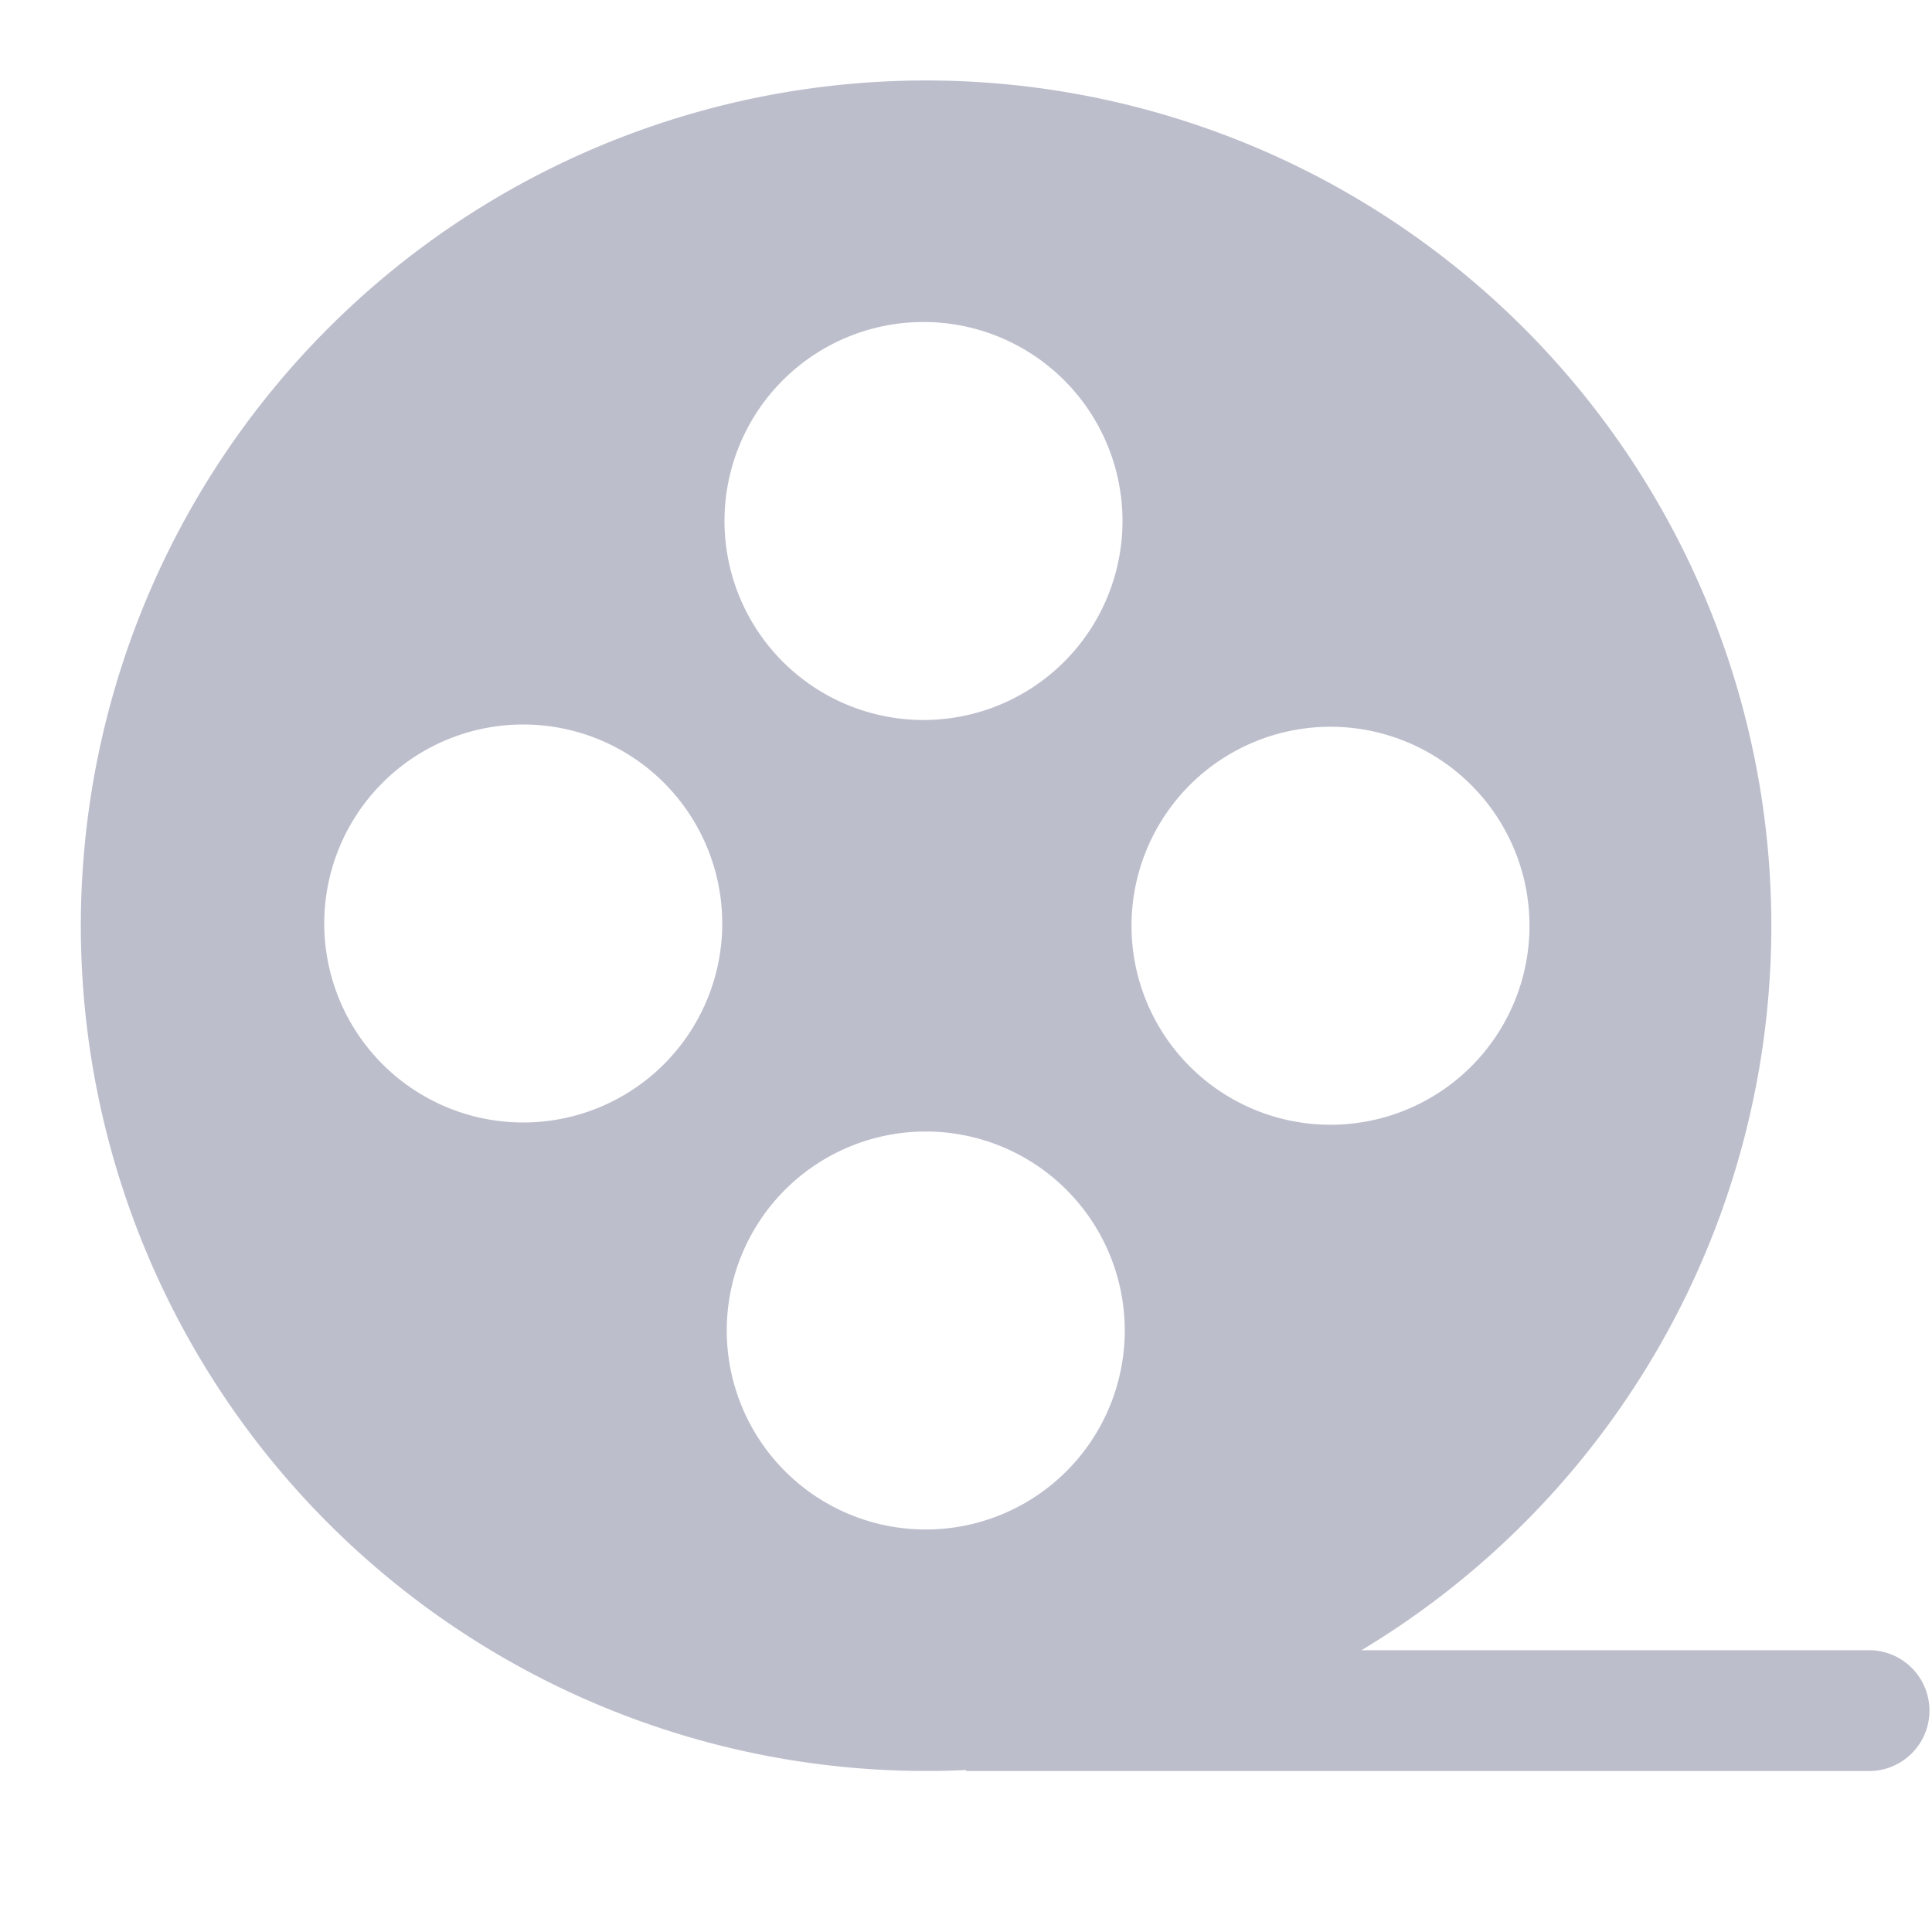 <?xml version="1.0" encoding="UTF-8"?>
<svg xmlns="http://www.w3.org/2000/svg" width="18" height="18" fill="none">
  <path fill-rule="evenodd" clip-rule="evenodd" d="M9 16.491a7.875 7.875 0 113.684-1.116h4.753a.563.563 0 010 1.125H9v-.009zm-.396-9.783a1.854 1.854 0 100-3.708 1.854 1.854 0 000 3.708zm.021 7.542a1.854 1.854 0 100-3.708 1.854 1.854 0 000 3.708zM6.729 8.604a1.854 1.854 0 11-3.708 0 1.854 1.854 0 013.708 0zm5.667 1.875a1.854 1.854 0 100-3.708 1.854 1.854 0 000 3.708z" fill="#BCBECC"></path>
</svg>
